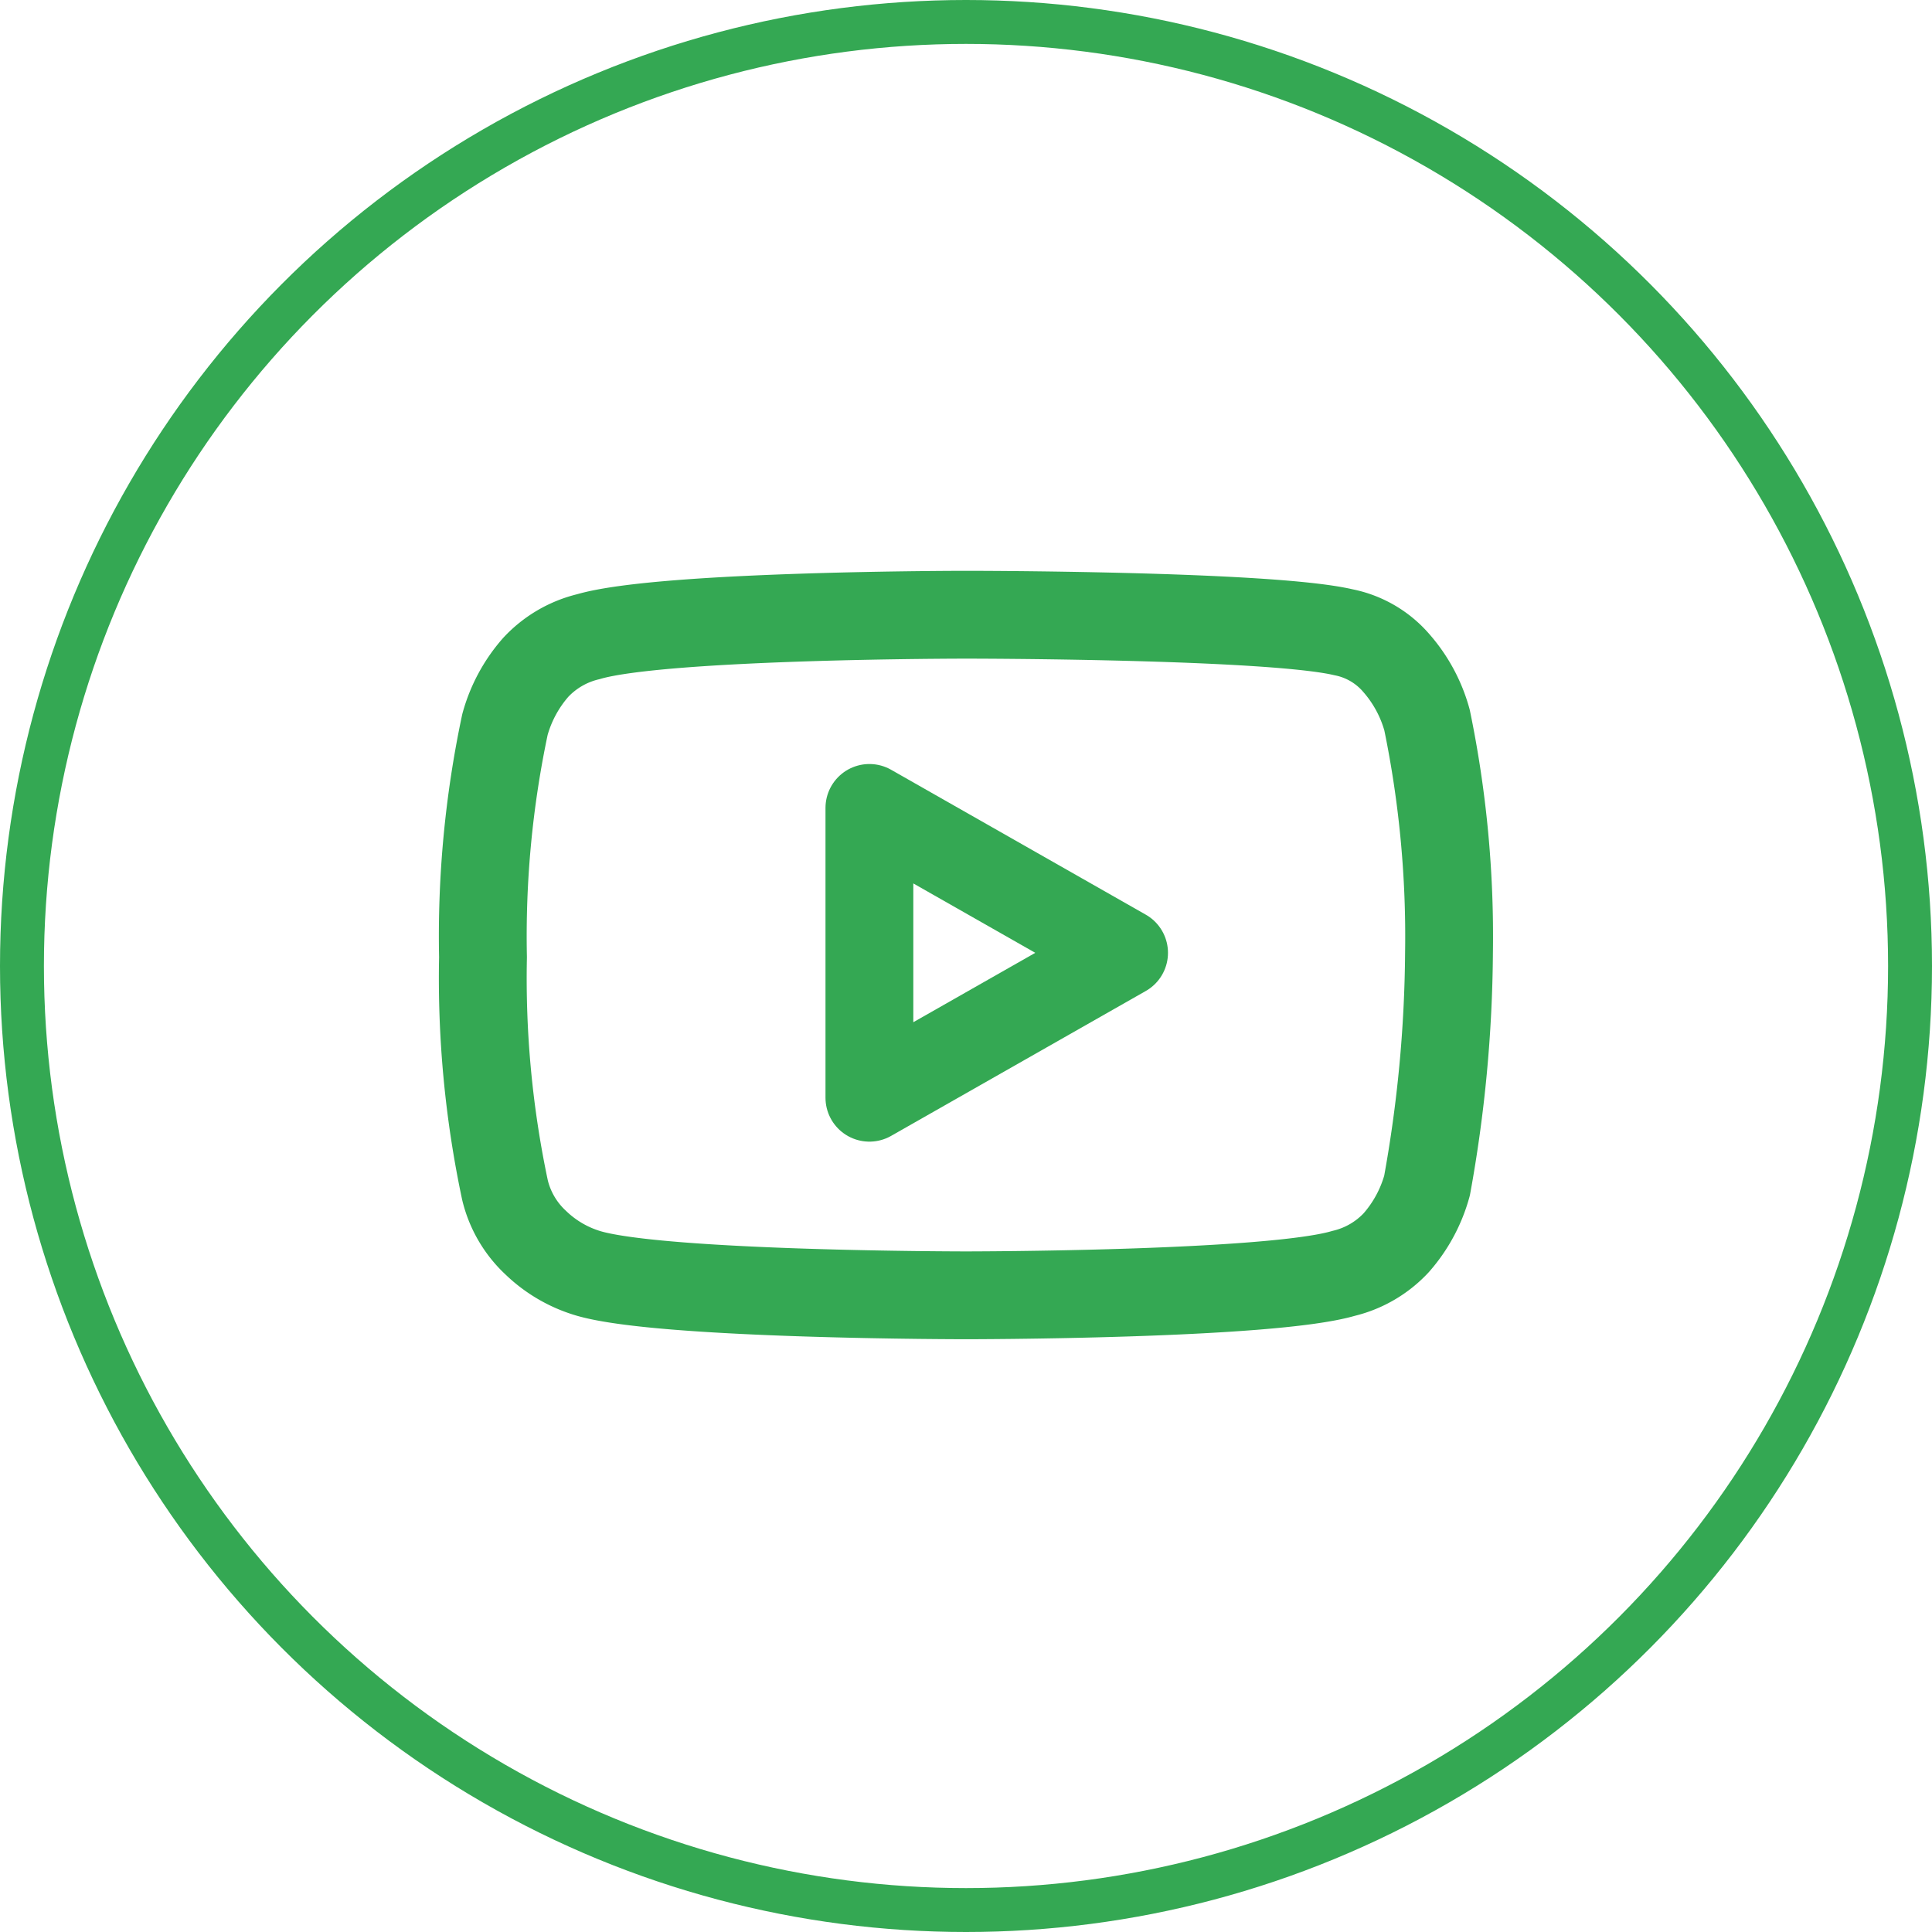 <svg width="44" height="44" id="Layer_1" data-name="Layer 1" xmlns="http://www.w3.org/2000/svg" viewBox="0 0 44 44"><defs><style>.cls-1,.cls-2{fill:none;stroke:#34a853;}.cls-1{stroke-linecap:round;stroke-linejoin:round;stroke-width:2px;}</style></defs><title>youtubeorange</title><path class="cls-1" d="M32.5,16.4a3.29,3.29,0,0,0-.7-1.3,2.13,2.13,0,0,0-1.2-.7C28.9,14,22,14,22,14s-6.9,0-8.6.5a2.4,2.4,0,0,0-1.2.7,3.29,3.29,0,0,0-.7,1.3,23.25,23.25,0,0,0-.5,5.3,23.25,23.25,0,0,0,.5,5.3,2.4,2.4,0,0,0,.7,1.2,2.92,2.92,0,0,0,1.2.7c1.7.5,8.6.5,8.6.5s6.9,0,8.6-.5a2.4,2.4,0,0,0,1.2-.7,3.29,3.29,0,0,0,.7-1.3,30.72,30.72,0,0,0,.5-5.3,24.36,24.36,0,0,0-.5-5.3Z"/><path class="cls-1" d="M19.8,25l5.8-3.3-5.8-3.3Z"/><circle class="cls-2" cx="22" cy="22" r="21.5"/></svg>
